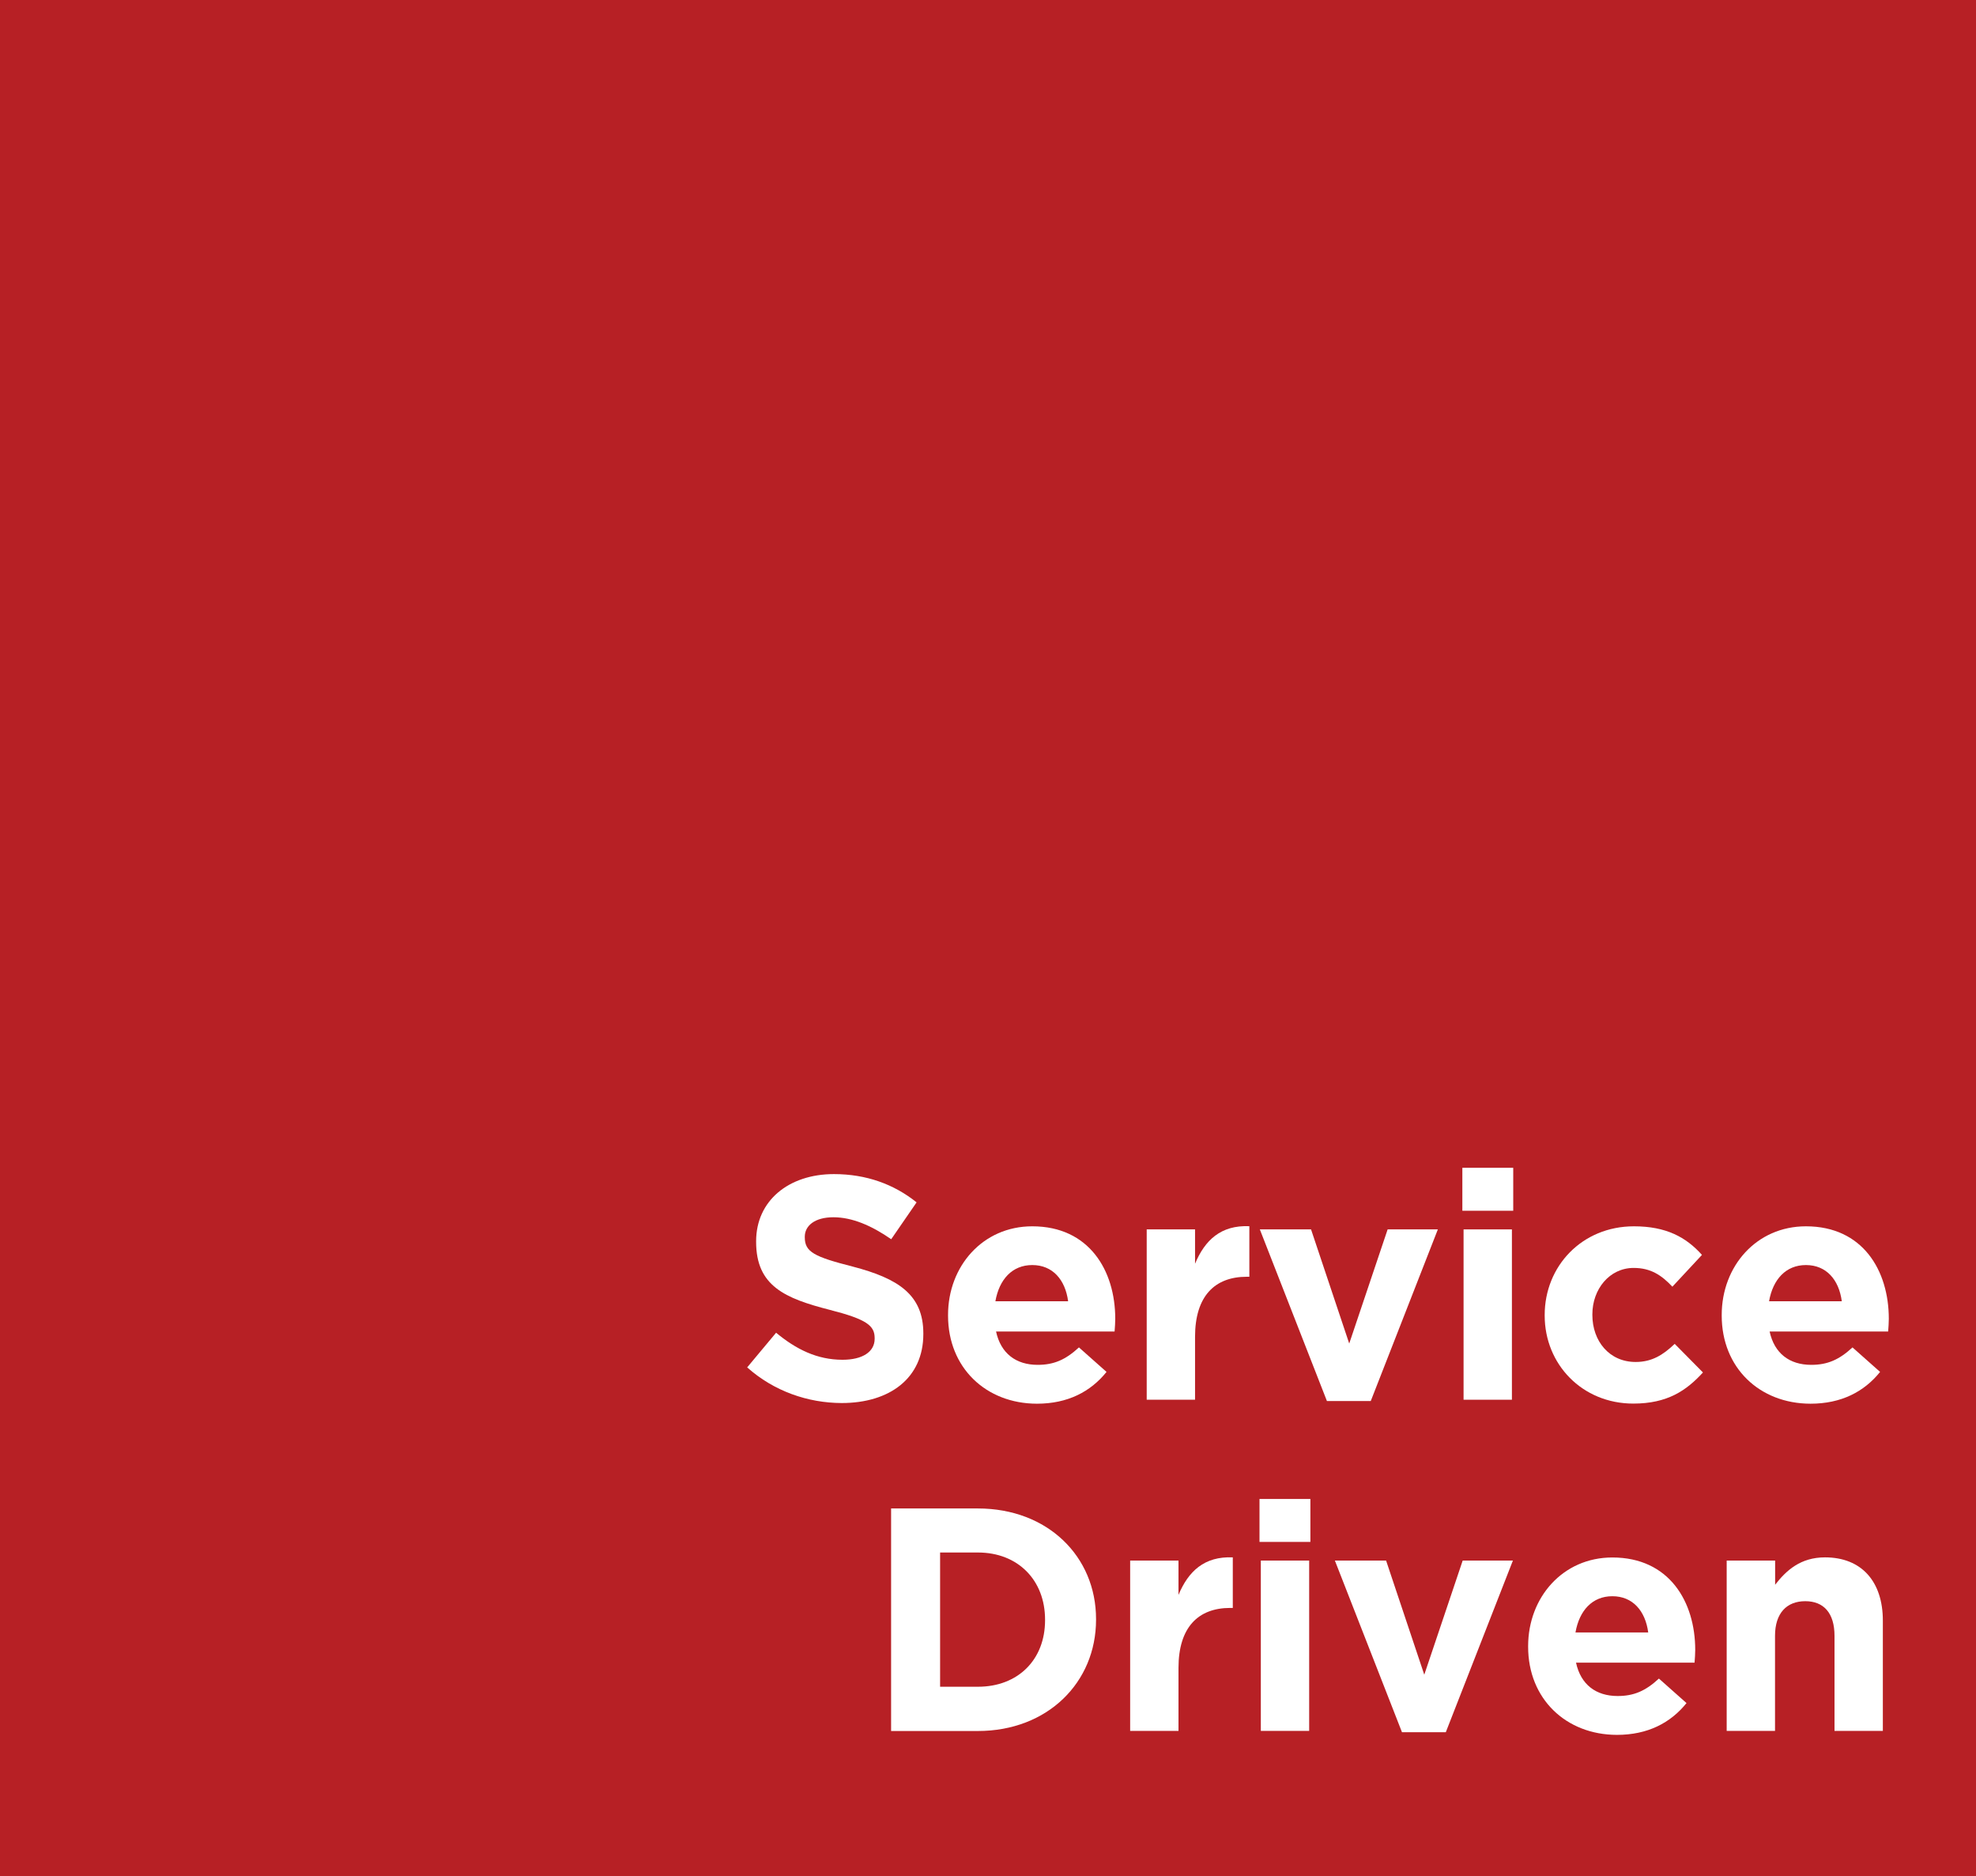 <?xml version="1.0" encoding="utf-8"?>
<!-- Generator: Adobe Illustrator 23.1.1, SVG Export Plug-In . SVG Version: 6.00 Build 0)  -->
<svg version="1.1" id="Layer_1" xmlns="http://www.w3.org/2000/svg" xmlns:xlink="http://www.w3.org/1999/xlink" x="0px" y="0px"
	 viewBox="0 0 179.04 169.96" style="enable-background:new 0 0 179.04 169.96;" xml:space="preserve">
<rect x="0" y="0" width="179.04" height="169.96" fill="#333333" stroke="none"/>
<style type="text/css">
	.st0{clip-path:url(#SVGID_2_);fill:#B72025;}
	.st1{fill:#FFFFFF;}
</style>
<g>
	<defs>
		<rect id="SVGID_1_" width="179.04" height="169.96"/>
	</defs>
	<use xlink:href="#SVGID_1_"  style="overflow:visible;fill:#B72025;"/>
	<clipPath id="SVGID_2_">
		<use xlink:href="#SVGID_1_"  style="overflow:visible;"/>
	</clipPath>
	<rect x="2.8" y="2.8" class="st0" width="173.44" height="164.36"/>
</g>
<g>
	<path class="st1" d="M67.7,123.87l2.62-3.14c1.81,1.5,3.71,2.45,6.02,2.45c1.81,0,2.91-0.72,2.91-1.9v-0.06
		c0-1.12-0.69-1.7-4.06-2.56c-4.06-1.04-6.68-2.16-6.68-6.16v-0.06c0-3.66,2.94-6.08,7.05-6.08c2.94,0,5.44,0.92,7.49,2.56
		l-2.3,3.34c-1.79-1.24-3.54-1.99-5.24-1.99c-1.7,0-2.59,0.78-2.59,1.76v0.06c0,1.33,0.86,1.76,4.35,2.65
		c4.09,1.07,6.39,2.53,6.39,6.05v0.06c0,4-3.05,6.25-7.4,6.25C73.2,127.09,70.12,126.03,67.7,123.87z"/>
	<path class="st1" d="M85.9,119.18v-0.06c0-4.41,3.14-8.03,7.63-8.03c5.15,0,7.52,4,7.52,8.38c0,0.35-0.03,0.75-0.06,1.15H90.25
		c0.43,1.99,1.81,3.02,3.77,3.02c1.47,0,2.53-0.46,3.74-1.58l2.5,2.22c-1.44,1.79-3.51,2.88-6.31,2.88
		C89.33,127.15,85.9,123.9,85.9,119.18z M96.78,117.88c-0.26-1.96-1.41-3.28-3.25-3.28c-1.81,0-2.99,1.29-3.34,3.28H96.78z"/>
	<path class="st1" d="M103.9,111.37h4.38v3.11c0.89-2.13,2.33-3.51,4.92-3.4v4.58h-0.23c-2.91,0-4.69,1.76-4.69,5.44v5.7h-4.38
		V111.37z"/>
	<path class="st1" d="M114.15,111.37h4.64l3.46,10.34l3.48-10.34h4.55l-6.08,15.55h-3.97L114.15,111.37z"/>
	<path class="st1" d="M132.5,105.79h4.61v3.89h-4.61V105.79z M132.61,111.37h4.38v15.43h-4.38V111.37z"/>
	<path class="st1" d="M139.96,119.18v-0.06c0-4.41,3.37-8.03,8.09-8.03c2.91,0,4.72,0.98,6.16,2.59l-2.68,2.88
		c-0.98-1.04-1.96-1.7-3.51-1.7c-2.19,0-3.74,1.93-3.74,4.2v0.06c0,2.36,1.53,4.26,3.92,4.26c1.47,0,2.48-0.63,3.54-1.64l2.56,2.59
		c-1.5,1.64-3.22,2.82-6.31,2.82C143.35,127.15,139.96,123.58,139.96,119.18z"/>
	<path class="st1" d="M156,119.18v-0.06c0-4.41,3.14-8.03,7.63-8.03c5.15,0,7.51,4,7.51,8.38c0,0.35-0.03,0.75-0.06,1.15h-10.74
		c0.43,1.99,1.81,3.02,3.77,3.02c1.47,0,2.53-0.46,3.74-1.58l2.5,2.22c-1.44,1.79-3.51,2.88-6.31,2.88
		C159.42,127.15,156,123.9,156,119.18z M166.88,117.88c-0.26-1.96-1.41-3.28-3.25-3.28c-1.81,0-2.99,1.29-3.34,3.28H166.88z"/>
	<path class="st1" d="M80.74,136.65h7.86c6.33,0,10.71,4.35,10.71,10.02v0.06c0,5.67-4.38,10.08-10.71,10.08h-7.86V136.65z
		 M85.18,140.65v12.15h3.43c3.63,0,6.08-2.45,6.08-6.02v-0.06c0-3.57-2.45-6.08-6.08-6.08H85.18z"/>
	<path class="st1" d="M102.4,141.37h4.38v3.11c0.89-2.13,2.33-3.51,4.92-3.4v4.58h-0.23c-2.91,0-4.69,1.76-4.69,5.44v5.7h-4.38
		V141.37z"/>
	<path class="st1" d="M114.12,135.79h4.61v3.89h-4.61V135.79z M114.24,141.37h4.38v15.43h-4.38V141.37z"/>
	<path class="st1" d="M120.95,141.37h4.64l3.46,10.34l3.48-10.34h4.55L131,156.92h-3.97L120.95,141.37z"/>
	<path class="st1" d="M138.46,149.18v-0.06c0-4.41,3.14-8.03,7.63-8.03c5.15,0,7.51,4,7.51,8.38c0,0.35-0.03,0.75-0.06,1.15h-10.74
		c0.43,1.99,1.81,3.02,3.77,3.02c1.47,0,2.53-0.46,3.74-1.58l2.5,2.22c-1.44,1.79-3.51,2.88-6.31,2.88
		C141.89,157.15,138.46,153.9,138.46,149.18z M149.34,147.88c-0.26-1.96-1.41-3.28-3.25-3.28c-1.81,0-2.99,1.29-3.34,3.28H149.34z"
		/>
	<path class="st1" d="M156.46,141.37h4.38v2.19c1.01-1.3,2.3-2.48,4.52-2.48c3.31,0,5.24,2.19,5.24,5.73v9.99h-4.38v-8.61
		c0-2.07-0.98-3.14-2.65-3.14s-2.74,1.07-2.74,3.14v8.61h-4.38V141.37z"/>
</g>
<g>
</g>
<g>
</g>
<g>
</g>
<g>
</g>
<g>
</g>
<g>
</g>
</svg>
